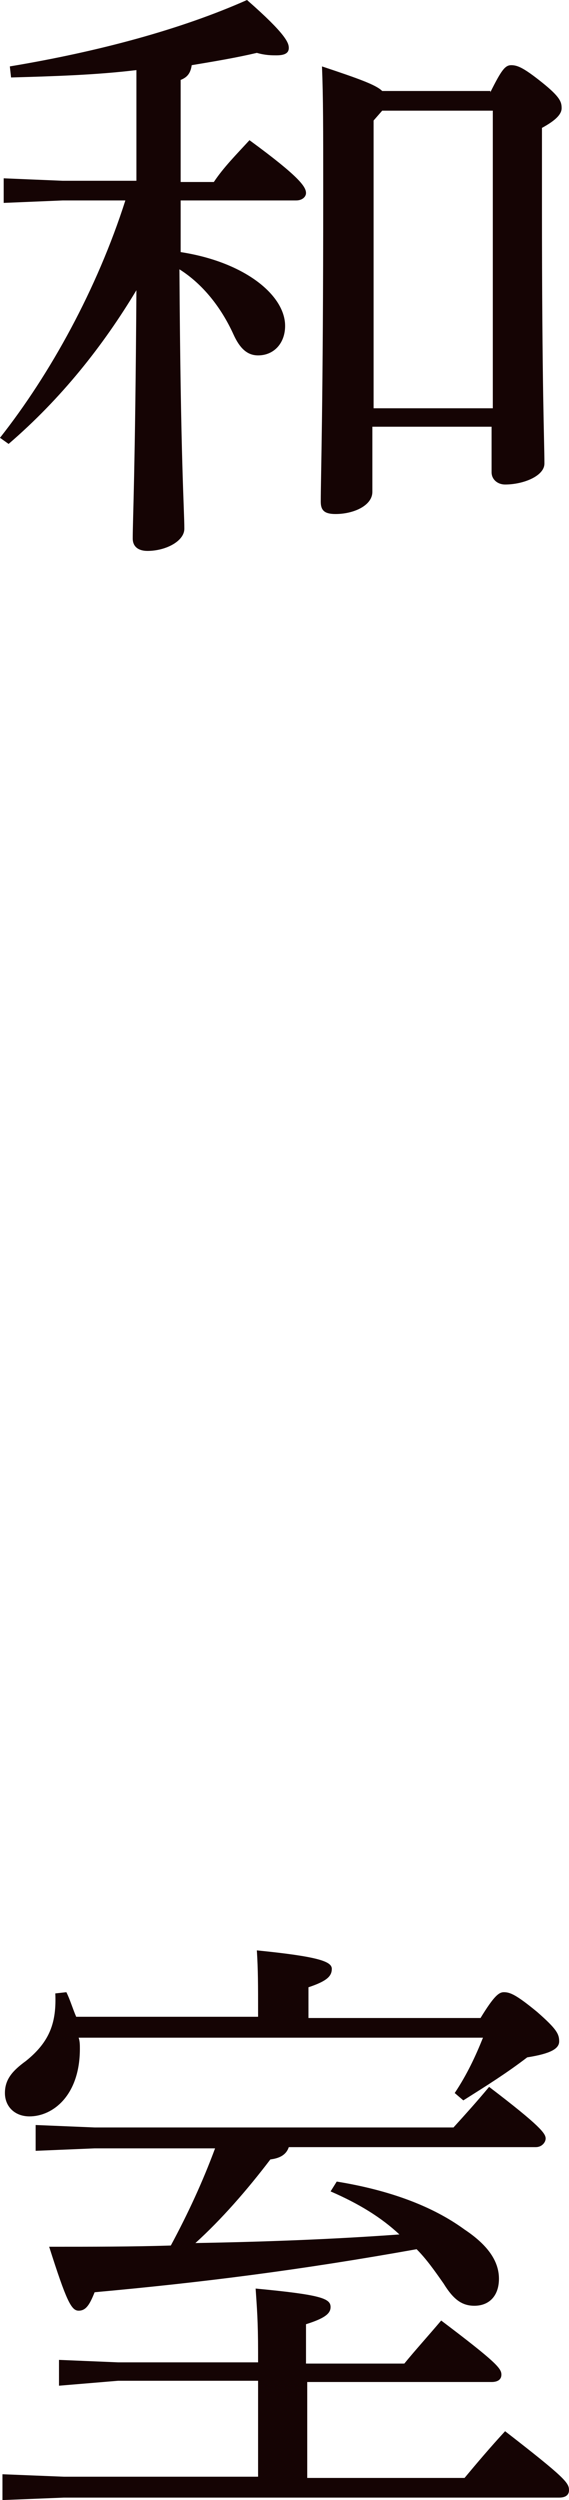 <?xml version="1.0" encoding="utf-8"?>
<!-- Generator: Adobe Illustrator 27.3.1, SVG Export Plug-In . SVG Version: 6.00 Build 0)  -->
<svg version="1.1" id="レイヤー_1" xmlns="http://www.w3.org/2000/svg" xmlns:xlink="http://www.w3.org/1999/xlink" x="0px"
	 y="0px" viewBox="0 0 46.3 203.3" style="enable-background:new 0 0 46.3 203.3;" xml:space="preserve">
<style type="text/css">
	.st0{enable-background:new    ;}
	.st1{fill:#150404;}
</style>
<g class="st0">
	<path class="st1" d="M14.7,20.5c5.2,0.8,8.5,3.5,8.5,6c0,1.4-0.9,2.4-2.2,2.4c-0.9,0-1.5-0.6-2-1.7c-1-2.2-2.5-4.1-4.4-5.3
		C14.7,37.7,15,41.4,15,43c0,1-1.5,1.8-3,1.8c-0.8,0-1.2-0.4-1.2-1c0-1.6,0.2-5.2,0.3-20.2C8.4,28.1,5,32.4,0.7,36.1L0,35.6
		c4.1-5.2,7.9-12.1,10.2-19.3H5.1l-4.8,0.2v-2l4.8,0.2h6v-9C7.8,6.1,4.4,6.2,0.9,6.3L0.8,5.4C8,4.2,14.7,2.4,20.1,0
		c3.2,2.8,3.4,3.5,3.4,3.9c0,0.4-0.3,0.6-1,0.6c-0.4,0-0.9,0-1.6-0.2c-1.7,0.4-3.5,0.7-5.3,1c-0.1,0.7-0.4,1-0.9,1.2v8.3h2.7
		c0.8-1.2,1.8-2.2,2.9-3.4c4.1,3,4.6,3.8,4.6,4.3c0,0.3-0.3,0.6-0.8,0.6h-9.4V20.5z M39.9,7.5c0.9-1.8,1.2-2.2,1.7-2.2
		c0.5,0,1,0.2,2.5,1.4c1.5,1.2,1.6,1.6,1.6,2.1c0,0.5-0.5,1-1.6,1.6v6.2c0,15.3,0.2,19.2,0.2,21.1c0,1-1.7,1.7-3.2,1.7
		c-0.6,0-1.1-0.4-1.1-1v-3.7h-9.7V40c0,1.1-1.5,1.8-3,1.8c-0.9,0-1.2-0.3-1.2-1c0-2,0.2-7.8,0.2-25.2c0-5.2,0-7.7-0.1-10.2
		c3,1,4.4,1.5,4.9,2H39.9z M40.1,9h-9l-0.7,0.8v23.4h9.7V9z"/>
</g>
<g class="st0">
	<path class="st1" d="M25,201.5h12.8c1-1.2,2.1-2.5,3.3-3.8c4.9,3.8,5.2,4.2,5.2,4.8c0,0.4-0.3,0.6-0.8,0.6H5.2l-5,0.2v-2.1l5,0.2
		H21v-7.8H9.6L4.8,194v-2.1l4.8,0.2H21v-0.8c0-2.6-0.1-3.7-0.2-5.2c5.3,0.5,6.1,0.8,6.1,1.5c0,0.5-0.4,0.9-2,1.4v3.2h8
		c0.9-1.1,1.9-2.2,3-3.5c4.5,3.4,4.9,3.9,4.9,4.4c0,0.4-0.3,0.6-0.8,0.6H25V201.5z M21,164.1v-0.4c0-2.3,0-3.5-0.1-5.1
		c5,0.5,6.1,0.9,6.1,1.5s-0.4,1-1.9,1.5v2.5h14c1.1-1.8,1.5-2.1,1.9-2.1c0.5,0,1,0.2,2.7,1.6c1.6,1.4,1.8,1.8,1.8,2.4
		s-0.7,1-2.6,1.3c-1.7,1.3-3.3,2.3-5.2,3.5l-0.7-0.6c1-1.5,1.7-3,2.3-4.5H6.4c0.1,0.3,0.1,0.6,0.1,0.9c0,3.8-2.2,5.5-4.1,5.5
		c-1.2,0-2-0.8-2-1.9c0-1.1,0.6-1.8,1.7-2.6c2-1.6,2.5-3.2,2.4-5.5l0.9-0.1c0.3,0.6,0.5,1.3,0.8,2H21z M27.4,177.4
		c4.3,0.7,7.8,2,10.4,3.9c1.8,1.2,2.8,2.5,2.8,4c0,1.4-0.8,2.2-2,2.2c-1,0-1.7-0.5-2.5-1.8c-0.7-1-1.4-2-2.2-2.8
		c-9.5,1.7-17.4,2.7-26.2,3.5c-0.4,1-0.7,1.5-1.3,1.5s-1-0.8-2.4-5.2c3.5,0,6.8,0,9.9-0.1c1.4-2.6,2.6-5.2,3.6-7.9H7.7l-4.8,0.2
		v-2.1l4.8,0.2h29.2c1-1.1,1.9-2.1,2.9-3.3c4.2,3.2,4.6,3.8,4.6,4.2c0,0.3-0.3,0.7-0.8,0.7H23.5c-0.2,0.6-0.7,0.9-1.5,1
		c-1.9,2.5-4,4.9-6.1,6.8c5.6-0.1,11.1-0.3,16.6-0.7c-1.5-1.4-3.3-2.5-5.6-3.5L27.4,177.4z"/>
</g>
</svg>
